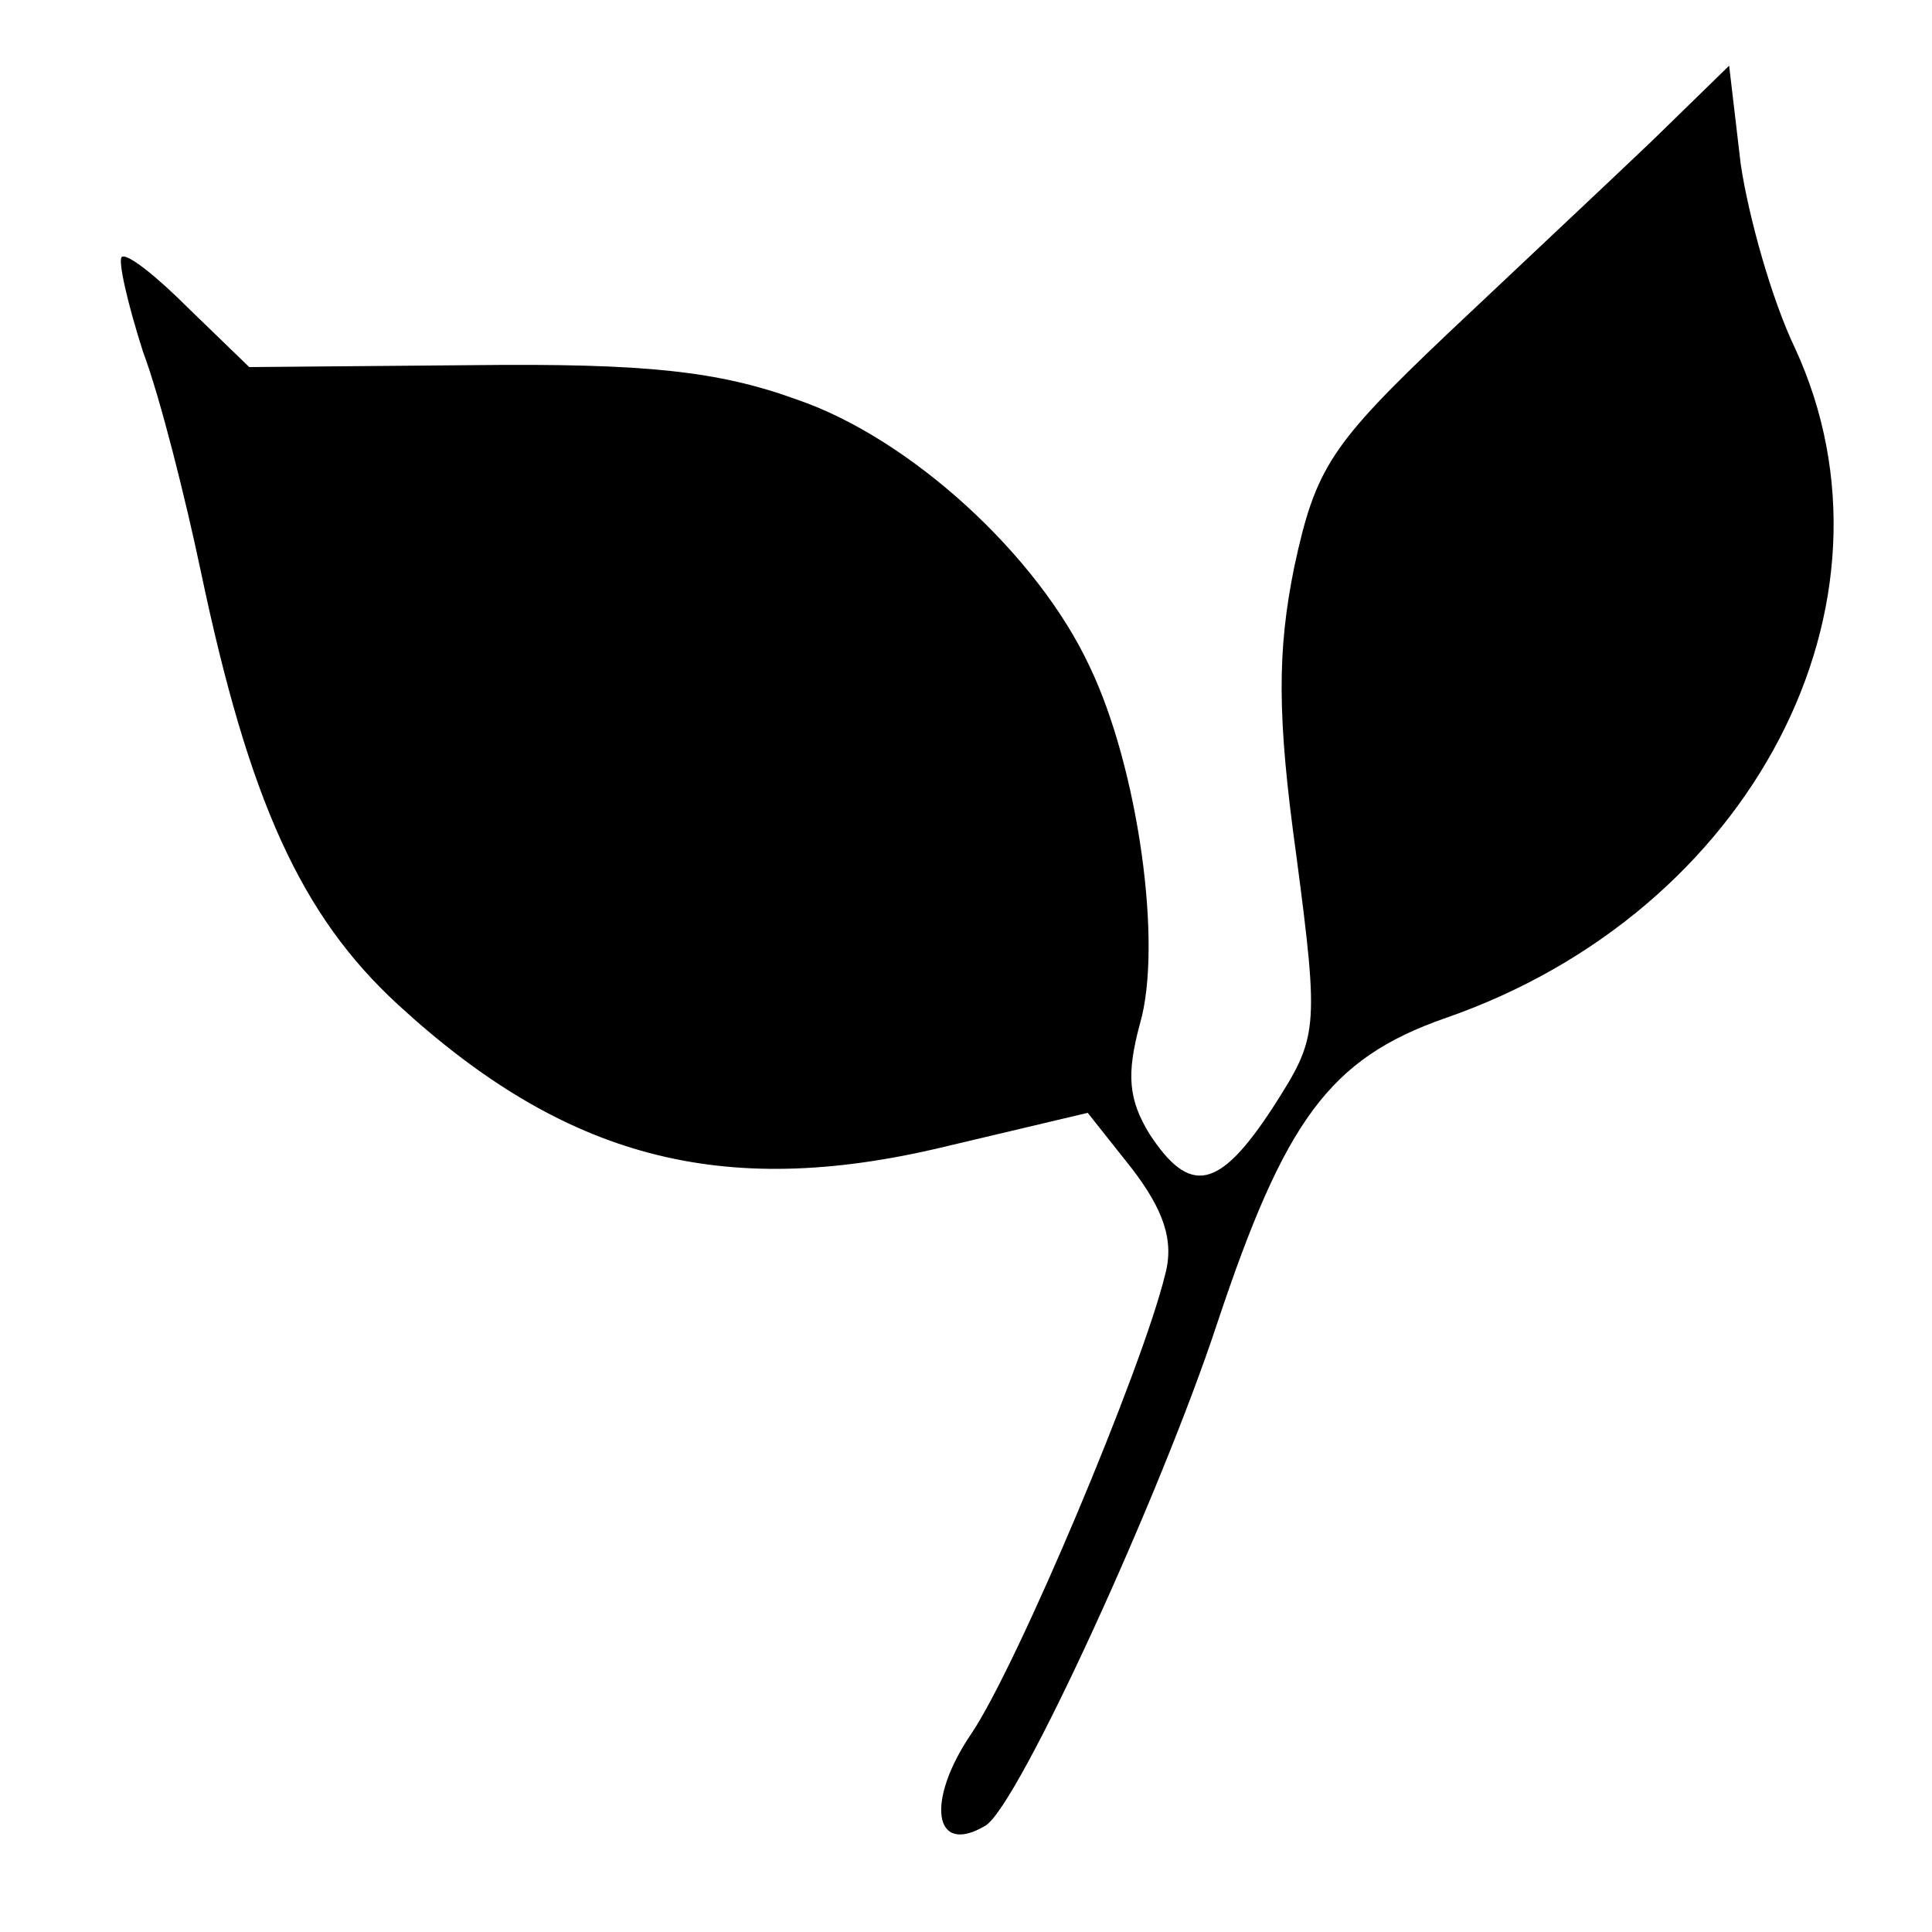 <?xml version="1.0" standalone="no"?>
<!DOCTYPE svg PUBLIC "-//W3C//DTD SVG 20010904//EN"
 "http://www.w3.org/TR/2001/REC-SVG-20010904/DTD/svg10.dtd">
<svg version="1.0" xmlns="http://www.w3.org/2000/svg"
 width="100pt" height="100pt" viewBox="0 0 100 100"
 preserveAspectRatio="xMidYMid meet">
<g transform="translate(0,100) scale(0.1,-0.1)"
fill="#000000" stroke="none">
<path d="M855 927 c-22 -21 -70 -66 -106 -100 -60 -57 -68 -69 -79 -120 -9
-44 -9 -78 1 -150 12 -91 11 -94 -12 -130 -28 -43 -43 -46 -64 -14 -11 18 -12
31 -5 57 12 41 -1 133 -26 185 -27 58 -93 118 -151 138 -41 15 -79 19 -168 18
l-116 -1 -31 30 c-17 17 -32 29 -35 27 -2 -2 3 -24 11 -49 9 -24 22 -76 30
-114 25 -119 52 -178 102 -224 86 -79 167 -101 281 -74 l76 18 23 -29 c16 -21
22 -37 17 -55 -12 -49 -76 -201 -100 -237 -24 -35 -20 -64 7 -48 17 10 91 172
120 260 35 105 58 137 118 158 159 55 242 215 181 347 -12 25 -24 68 -28 95
l-6 51 -40 -39z"/>
</g>
</svg>
